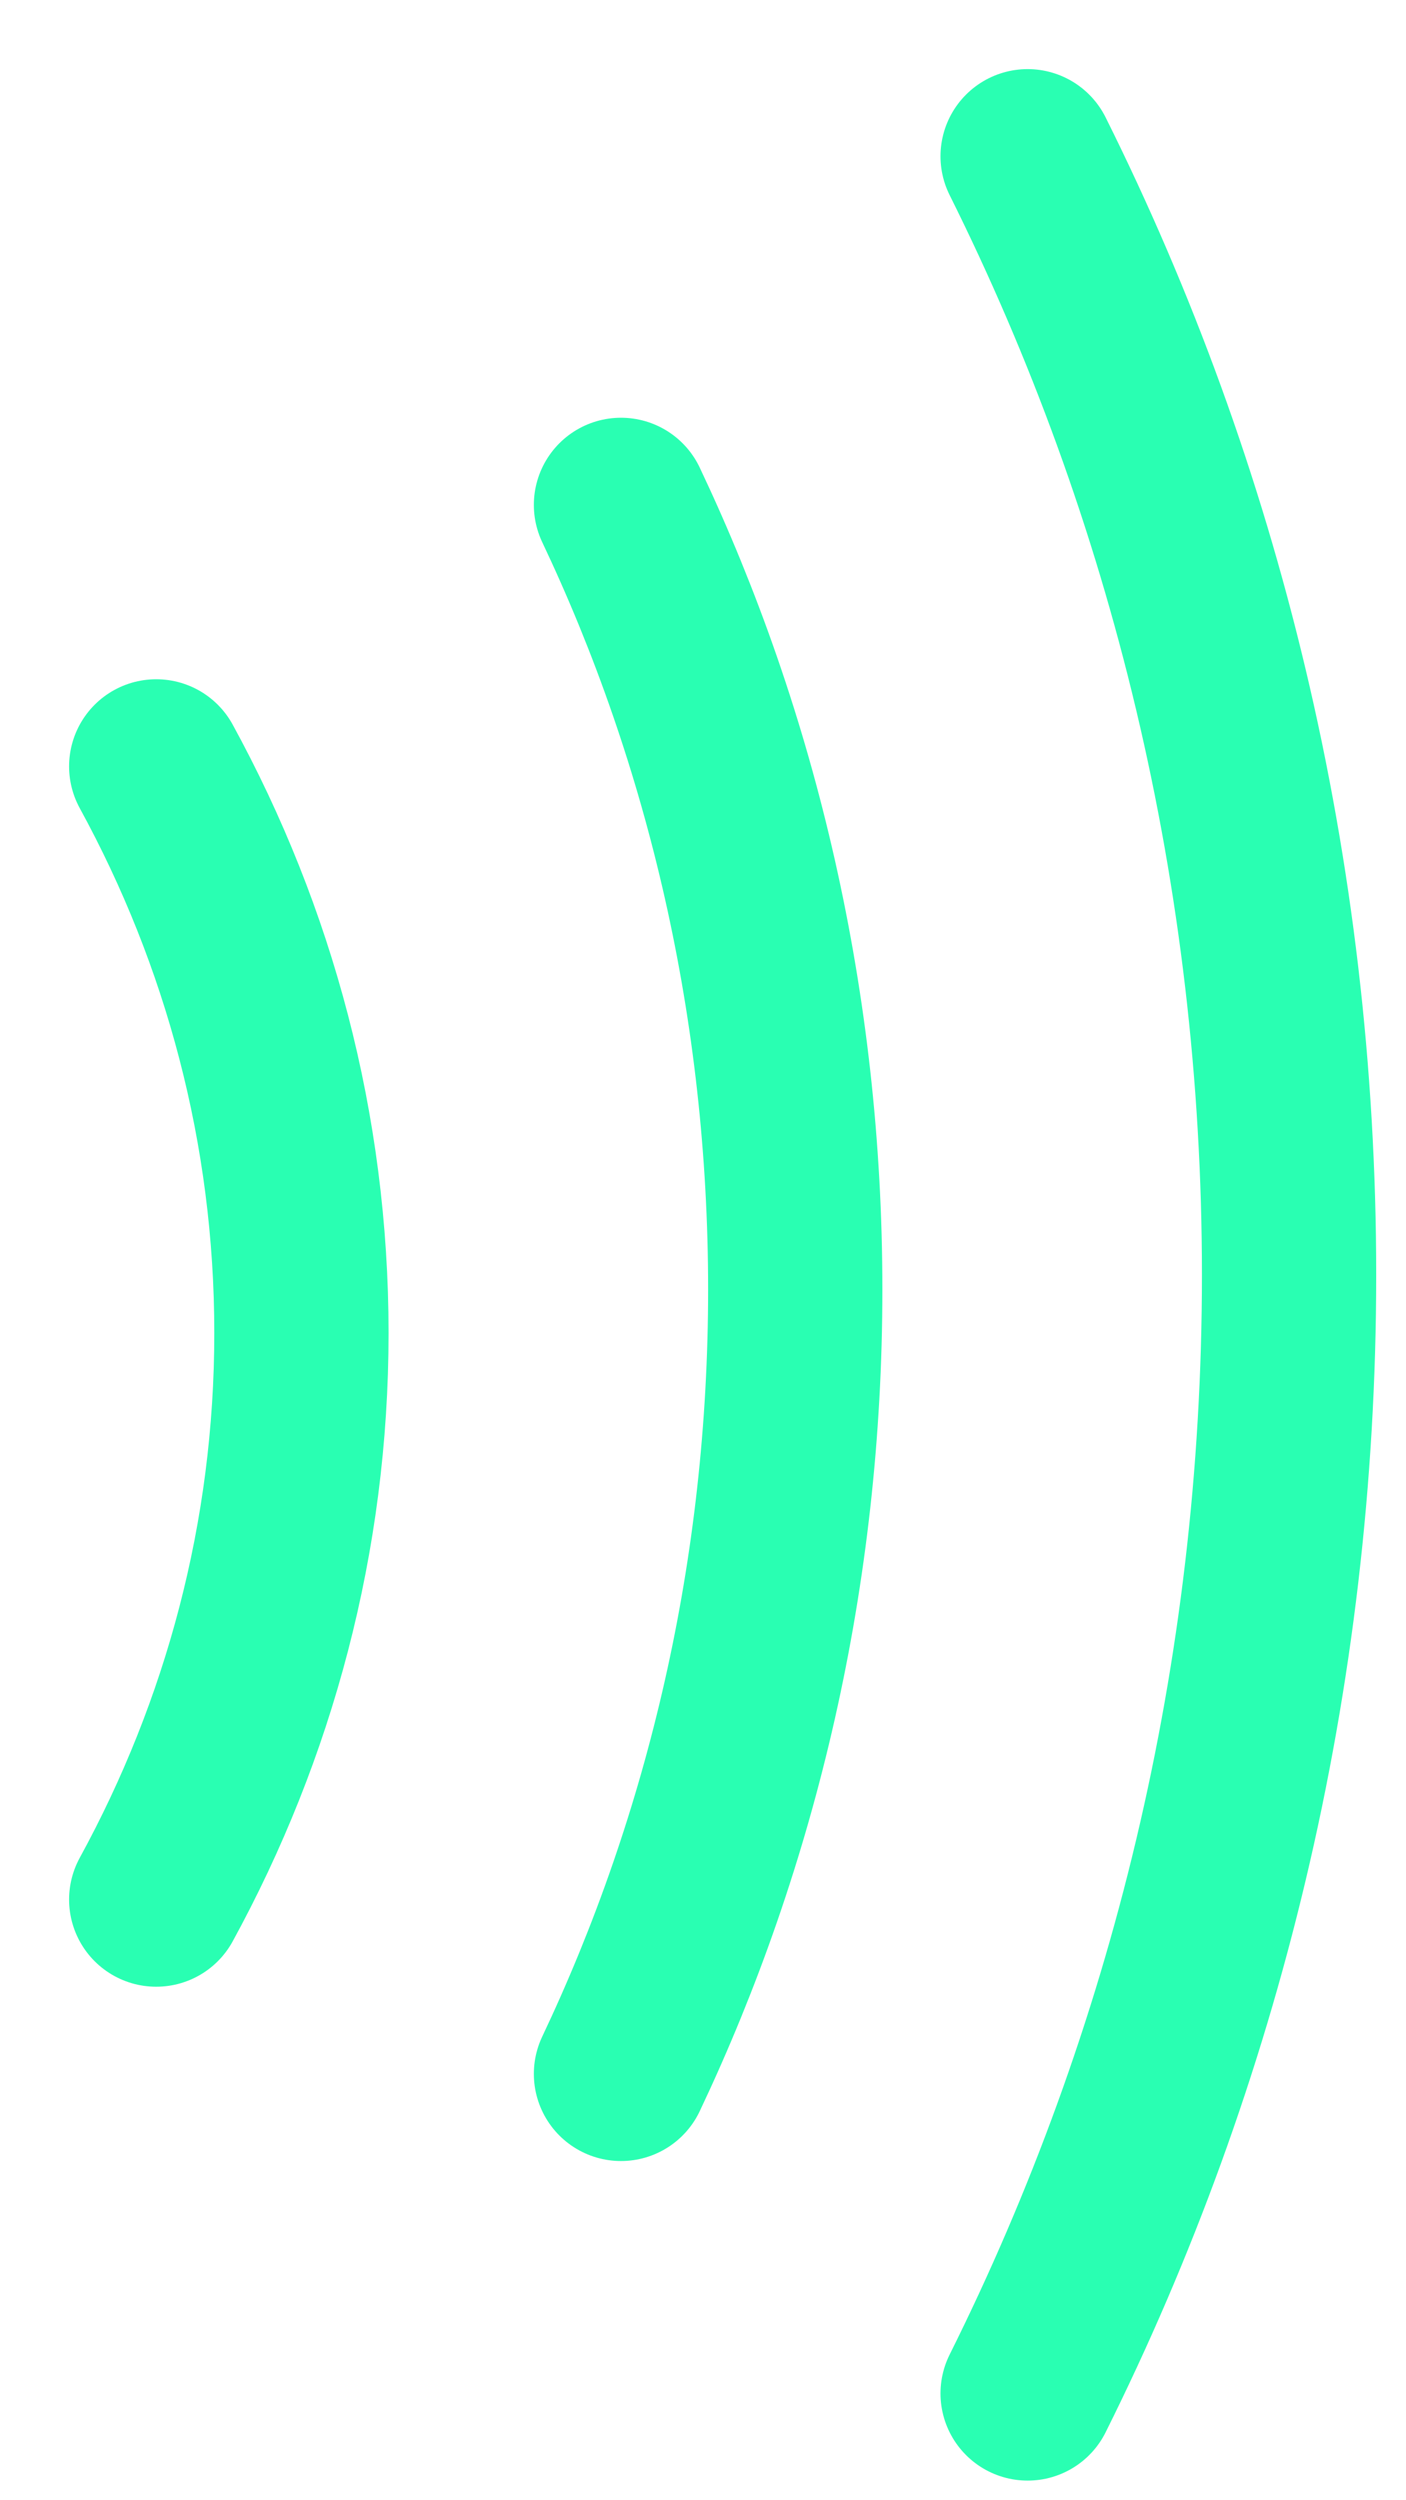 <svg width="18" height="32" viewBox="0 0 18 32" fill="none" xmlns="http://www.w3.org/2000/svg">
<path d="M13.156 2C15.295 6.289 16.503 11.157 16.503 16.317C16.503 21.476 15.295 26.344 13.156 30.633" stroke="#29FFB2" stroke-width="2.231" stroke-linecap="round"/>
<path d="M7.95 6.462C9.376 9.47 10.181 12.884 10.181 16.503C10.181 20.121 9.376 23.535 7.95 26.543" stroke="#29FFB2" stroke-width="2.231" stroke-linecap="round"/>
<path d="M2 9.809C3.188 11.982 3.859 14.447 3.859 17.06C3.859 19.674 3.188 22.139 2 24.312" stroke="#29FFB2" stroke-width="2.231" stroke-linecap="round"/>
</svg>
